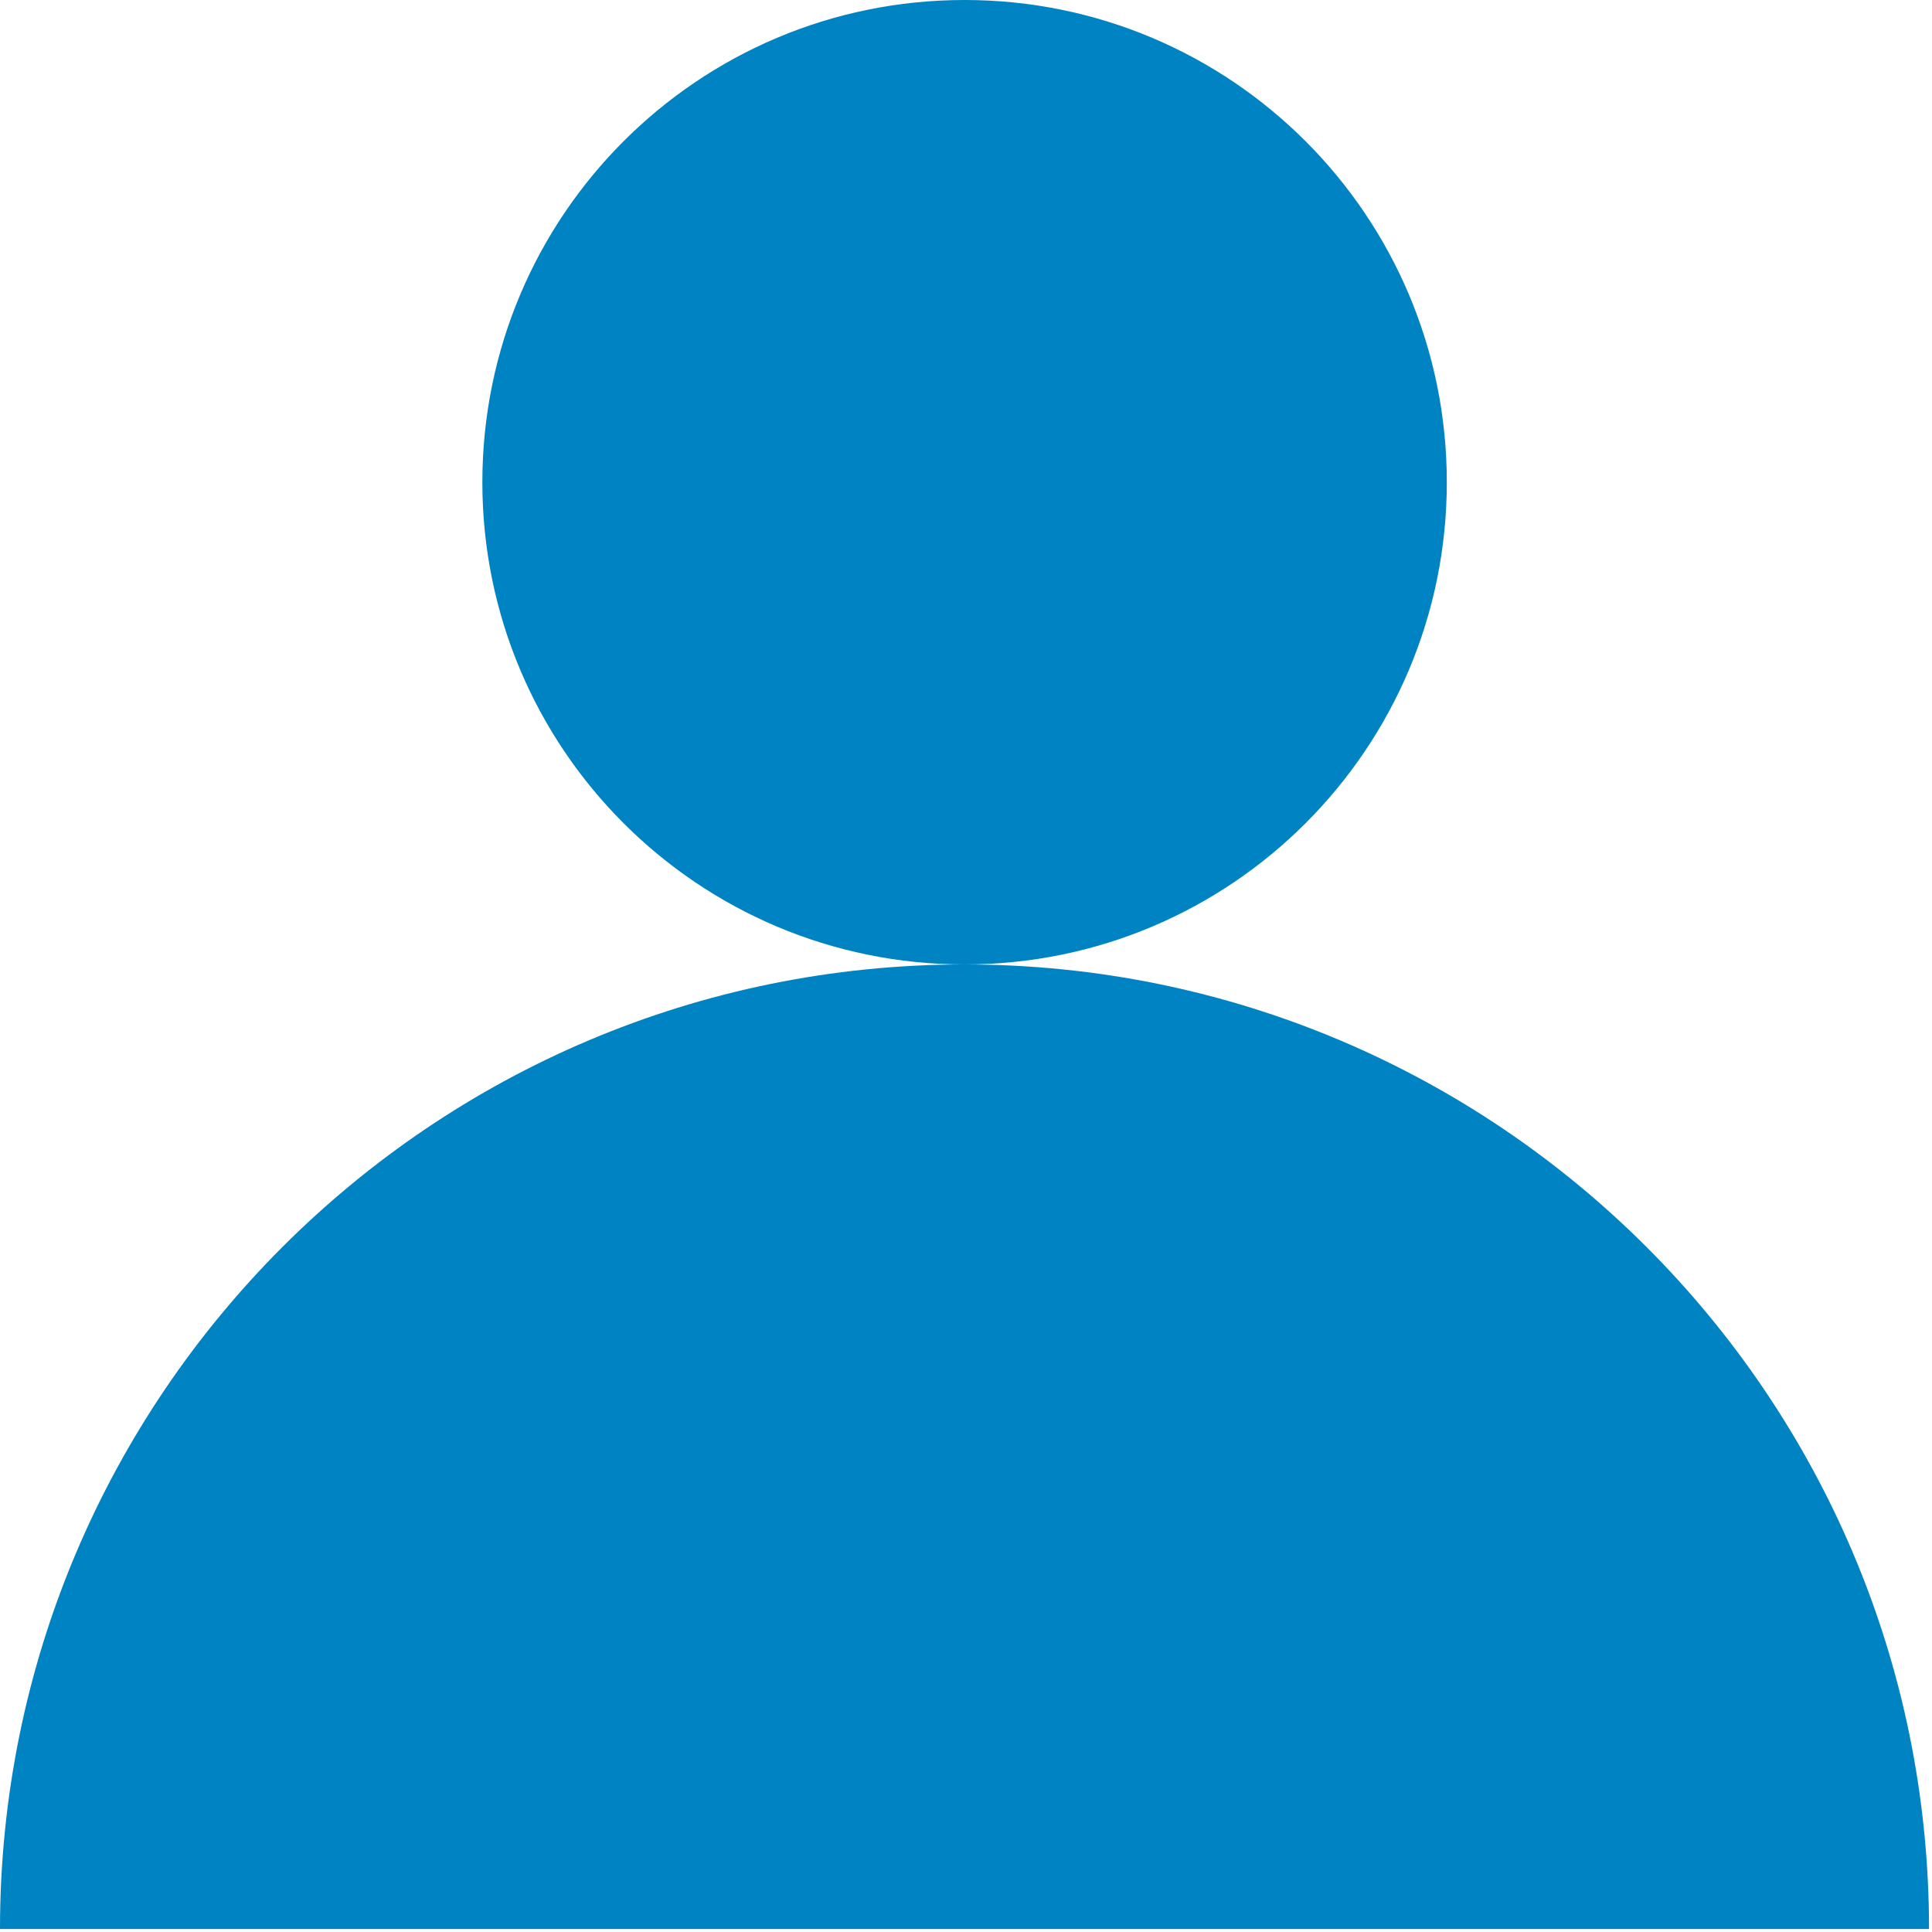 <svg width="163" height="163" viewBox="0 0 163 163" fill="none" xmlns="http://www.w3.org/2000/svg">
<g id="Foundation">
<path id="Vector" d="M122.065 40.685C122.065 18.212 103.853 0 81.381 0C58.908 0 40.696 18.212 40.696 40.685C40.696 63.157 58.908 81.369 81.381 81.369C103.853 81.369 122.065 63.157 122.065 40.685ZM162.75 162.75C162.75 117.805 126.314 81.369 81.369 81.369C36.424 81.369 0 117.805 0 162.75H162.75Z" fill="#0083C2"/>
</g>
</svg>
